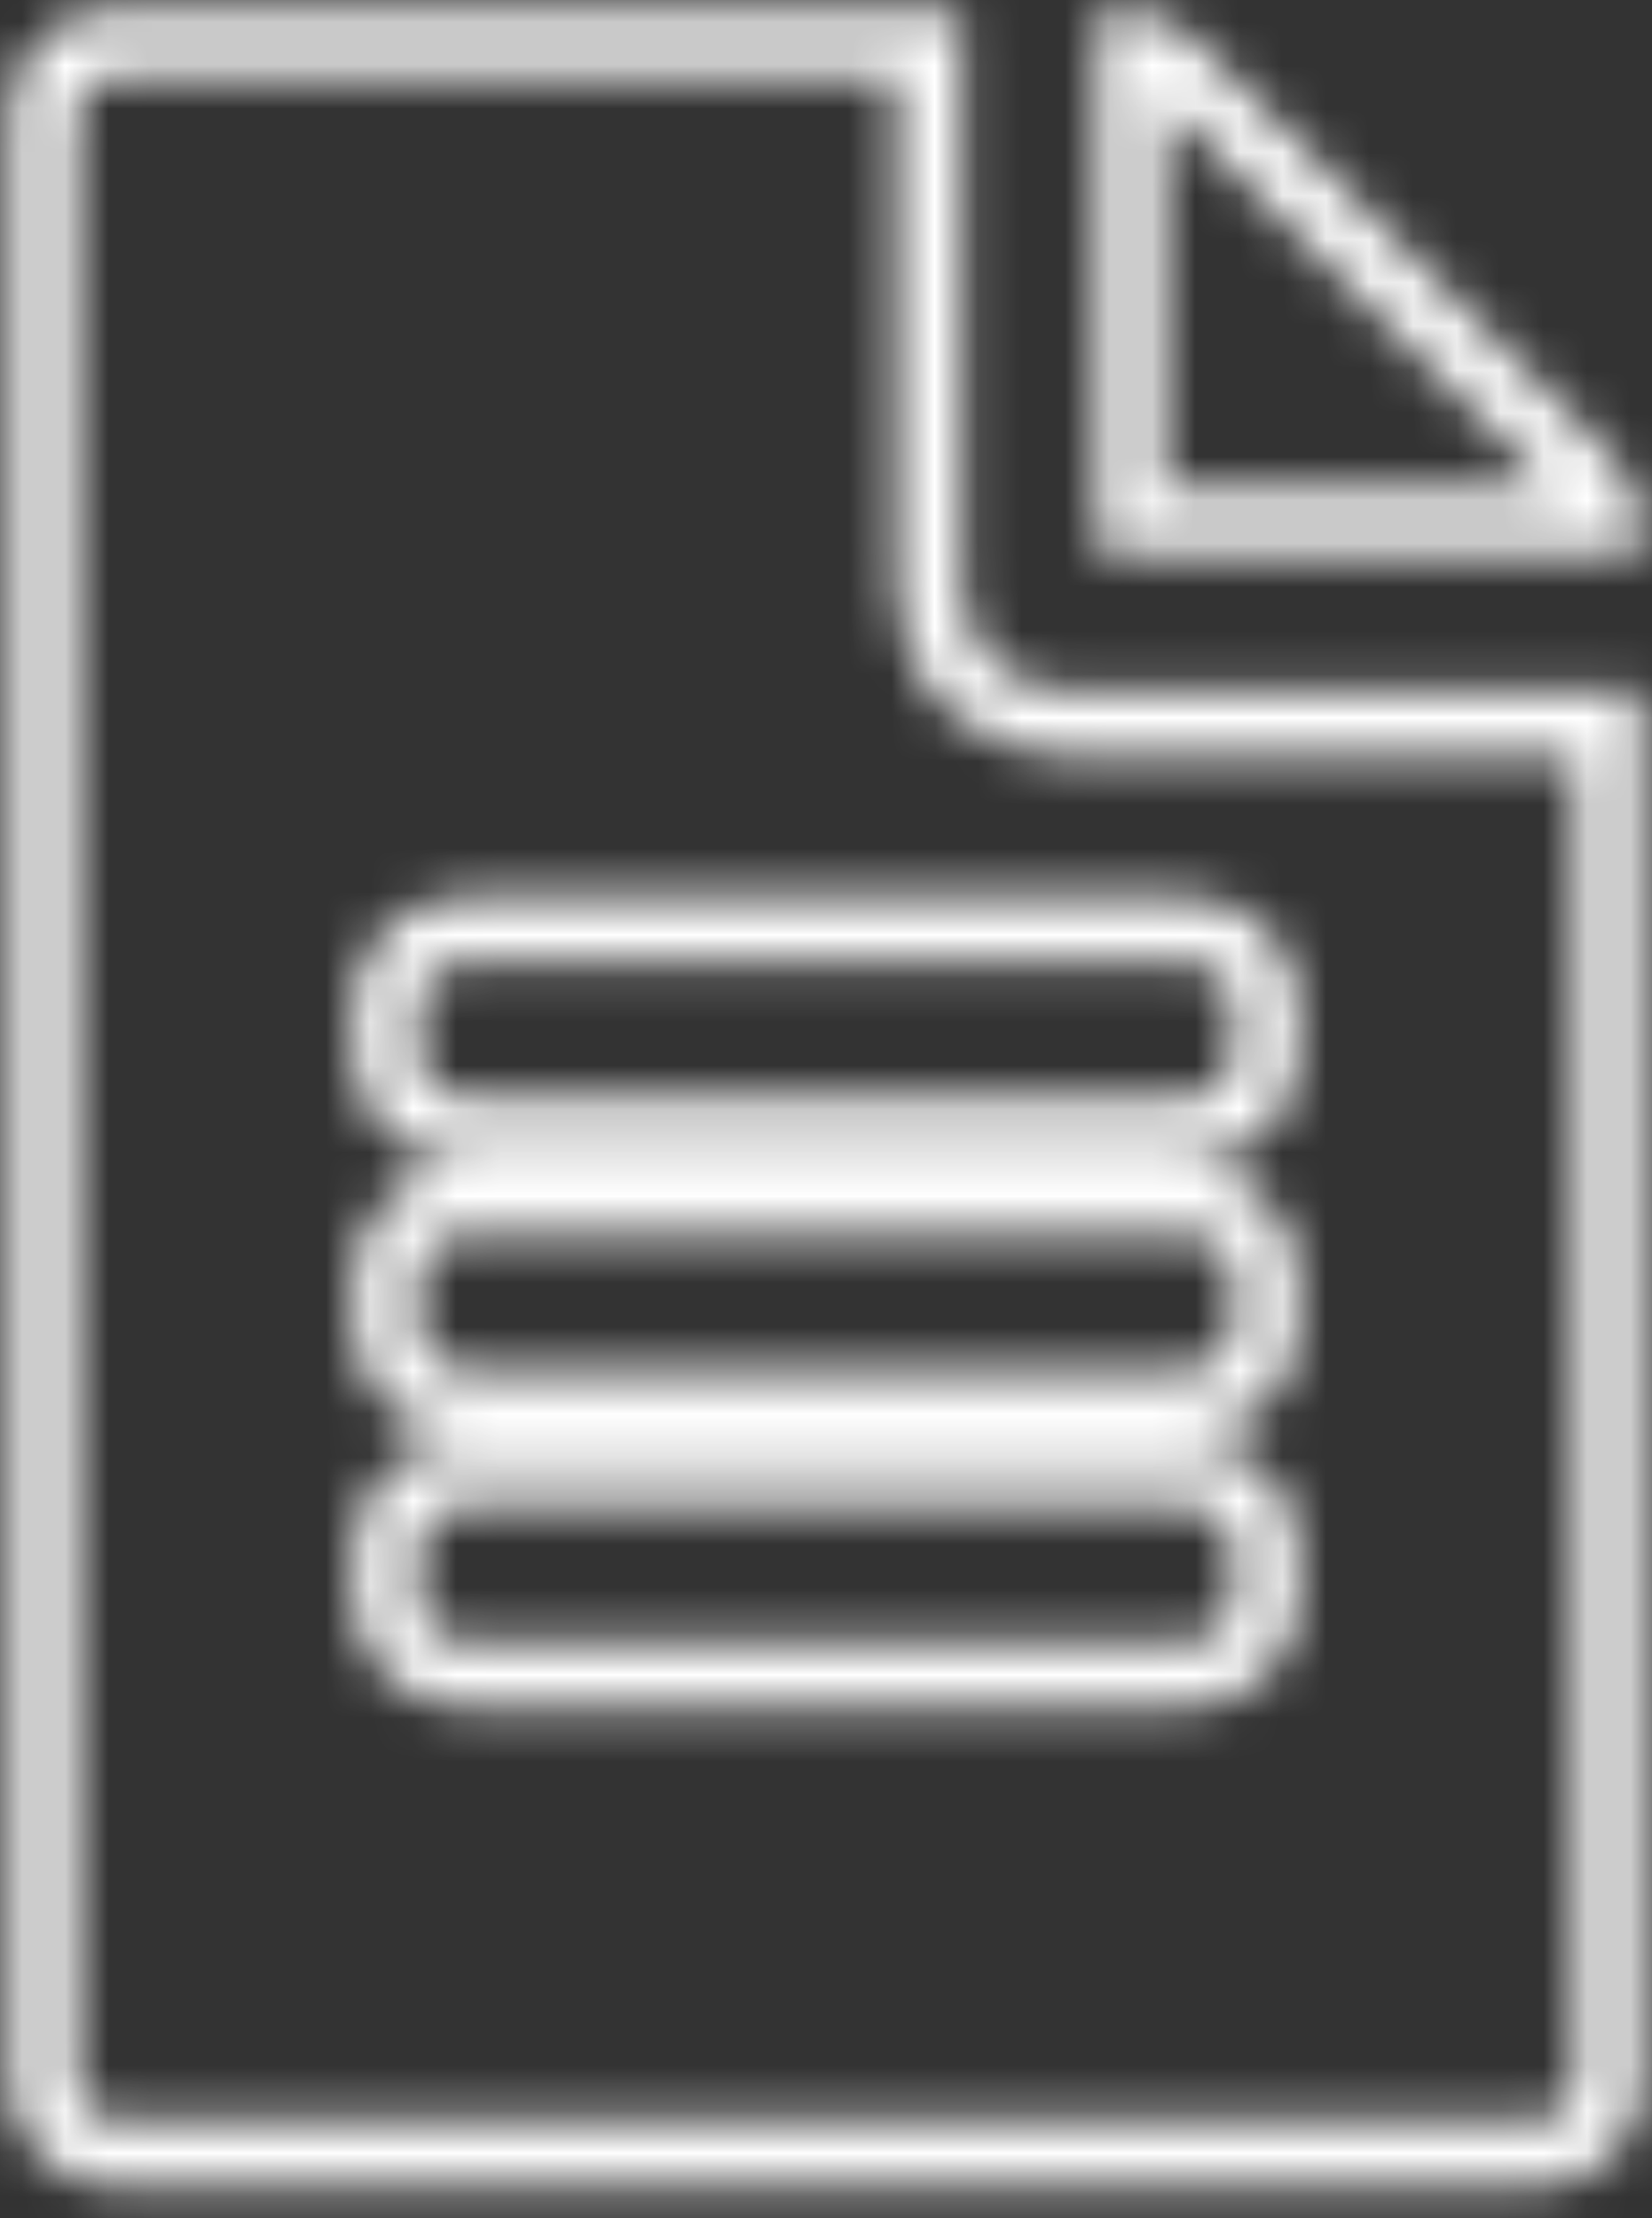 <svg width="38" height="51" viewBox="0 0 38 51" fill="none" xmlns="http://www.w3.org/2000/svg">
<rect x="0" y="0" width="38" height="51" fill="#333333" stroke="none"/>
<mask id="path-1-inside-1" fill="white">
<path fill-rule="evenodd" clip-rule="evenodd" d="M21.748 16.252C21.008 15.512 20.625 14.576 20.625 13.531V1.75H2.594C2.336 1.75 2.165 1.823 1.994 1.994C1.823 2.165 1.75 2.336 1.75 2.594V47.906C1.75 48.164 1.823 48.334 1.994 48.506C2.165 48.677 2.336 48.75 2.594 48.75H35.406C35.664 48.75 35.834 48.677 36.006 48.506C36.177 48.334 36.25 48.164 36.25 47.906V17.375H24.469C23.424 17.375 22.488 16.992 21.748 16.252ZM29.875 35.797V36.578C29.875 37.2 29.718 37.942 29.143 38.518C28.567 39.093 27.825 39.25 27.203 39.25H10.797C10.175 39.25 9.433 39.093 8.857 38.518C8.281 37.942 8.125 37.2 8.125 36.578V35.797C8.125 35.175 8.281 34.433 8.857 33.857C9.433 33.282 10.175 33.125 10.797 33.125H27.203C27.825 33.125 28.567 33.282 29.143 33.857C29.718 34.433 29.875 35.175 29.875 35.797ZM29.875 29.547V30.328C29.875 30.95 29.718 31.692 29.143 32.268C28.567 32.843 27.825 33 27.203 33H10.797C10.175 33 9.433 32.843 8.857 32.268C8.281 31.692 8.125 30.95 8.125 30.328V29.547C8.125 28.925 8.281 28.183 8.857 27.607C9.433 27.032 10.175 26.875 10.797 26.875H27.203C27.825 26.875 28.567 27.032 29.143 27.607C29.718 28.183 29.875 28.925 29.875 29.547ZM29.143 21.357C29.718 21.933 29.875 22.675 29.875 23.297V24.078C29.875 24.7 29.718 25.442 29.143 26.018C28.567 26.593 27.825 26.75 27.203 26.75H10.797C10.175 26.75 9.433 26.593 8.857 26.018C8.281 25.442 8.125 24.7 8.125 24.078V23.297C8.125 22.675 8.281 21.933 8.857 21.357C9.433 20.782 10.175 20.625 10.797 20.625H27.203C27.825 20.625 28.567 20.782 29.143 21.357ZM35.691 11.25H26.75V2.309L35.691 11.25ZM37.575 11.25C37.461 10.977 37.291 10.729 37.066 10.504L27.496 0.934C27.271 0.709 27.023 0.539 26.75 0.425C26.47 0.308 26.166 0.25 25.836 0.25H25.25V12.75H37.75V12.164C37.75 11.834 37.692 11.53 37.575 11.25ZM22.809 15.191C22.353 14.736 22.125 14.182 22.125 13.531V0.25H2.594C1.943 0.25 1.389 0.478 0.934 0.934C0.478 1.389 0.25 1.943 0.25 2.594V47.906C0.25 48.557 0.478 49.111 0.934 49.566C1.389 50.022 1.943 50.25 2.594 50.25H35.406C36.057 50.25 36.611 50.022 37.066 49.566C37.522 49.111 37.75 48.557 37.75 47.906V15.875H24.469C23.818 15.875 23.264 15.647 22.809 15.191ZM28.375 35.797V36.578C28.375 37.359 27.984 37.75 27.203 37.75H10.797C10.016 37.75 9.625 37.359 9.625 36.578V35.797C9.625 35.016 10.016 34.625 10.797 34.625H27.203C27.984 34.625 28.375 35.016 28.375 35.797ZM28.375 29.547V30.328C28.375 31.109 27.984 31.5 27.203 31.5H10.797C10.016 31.5 9.625 31.109 9.625 30.328V29.547C9.625 28.766 10.016 28.375 10.797 28.375H27.203C27.984 28.375 28.375 28.766 28.375 29.547ZM27.203 22.125C27.984 22.125 28.375 22.516 28.375 23.297V24.078C28.375 24.859 27.984 25.25 27.203 25.25H10.797C10.016 25.25 9.625 24.859 9.625 24.078V23.297C9.625 22.516 10.016 22.125 10.797 22.125H27.203Z"/>
</mask>
<path fill-rule="evenodd" clip-rule="evenodd" d="M21.748 16.252C21.008 15.512 20.625 14.576 20.625 13.531V1.75H2.594C2.336 1.75 2.165 1.823 1.994 1.994C1.823 2.165 1.75 2.336 1.75 2.594V47.906C1.75 48.164 1.823 48.334 1.994 48.506C2.165 48.677 2.336 48.75 2.594 48.75H35.406C35.664 48.75 35.834 48.677 36.006 48.506C36.177 48.334 36.25 48.164 36.25 47.906V17.375H24.469C23.424 17.375 22.488 16.992 21.748 16.252ZM29.875 35.797V36.578C29.875 37.2 29.718 37.942 29.143 38.518C28.567 39.093 27.825 39.25 27.203 39.25H10.797C10.175 39.25 9.433 39.093 8.857 38.518C8.281 37.942 8.125 37.2 8.125 36.578V35.797C8.125 35.175 8.281 34.433 8.857 33.857C9.433 33.282 10.175 33.125 10.797 33.125H27.203C27.825 33.125 28.567 33.282 29.143 33.857C29.718 34.433 29.875 35.175 29.875 35.797ZM29.875 29.547V30.328C29.875 30.95 29.718 31.692 29.143 32.268C28.567 32.843 27.825 33 27.203 33H10.797C10.175 33 9.433 32.843 8.857 32.268C8.281 31.692 8.125 30.95 8.125 30.328V29.547C8.125 28.925 8.281 28.183 8.857 27.607C9.433 27.032 10.175 26.875 10.797 26.875H27.203C27.825 26.875 28.567 27.032 29.143 27.607C29.718 28.183 29.875 28.925 29.875 29.547ZM29.143 21.357C29.718 21.933 29.875 22.675 29.875 23.297V24.078C29.875 24.7 29.718 25.442 29.143 26.018C28.567 26.593 27.825 26.75 27.203 26.75H10.797C10.175 26.75 9.433 26.593 8.857 26.018C8.281 25.442 8.125 24.7 8.125 24.078V23.297C8.125 22.675 8.281 21.933 8.857 21.357C9.433 20.782 10.175 20.625 10.797 20.625H27.203C27.825 20.625 28.567 20.782 29.143 21.357ZM35.691 11.25H26.75V2.309L35.691 11.25ZM37.575 11.25C37.461 10.977 37.291 10.729 37.066 10.504L27.496 0.934C27.271 0.709 27.023 0.539 26.75 0.425C26.47 0.308 26.166 0.25 25.836 0.25H25.25V12.75H37.75V12.164C37.75 11.834 37.692 11.53 37.575 11.25ZM22.809 15.191C22.353 14.736 22.125 14.182 22.125 13.531V0.25H2.594C1.943 0.25 1.389 0.478 0.934 0.934C0.478 1.389 0.25 1.943 0.25 2.594V47.906C0.25 48.557 0.478 49.111 0.934 49.566C1.389 50.022 1.943 50.25 2.594 50.25H35.406C36.057 50.25 36.611 50.022 37.066 49.566C37.522 49.111 37.75 48.557 37.75 47.906V15.875H24.469C23.818 15.875 23.264 15.647 22.809 15.191ZM28.375 35.797V36.578C28.375 37.359 27.984 37.75 27.203 37.75H10.797C10.016 37.75 9.625 37.359 9.625 36.578V35.797C9.625 35.016 10.016 34.625 10.797 34.625H27.203C27.984 34.625 28.375 35.016 28.375 35.797ZM28.375 29.547V30.328C28.375 31.109 27.984 31.5 27.203 31.5H10.797C10.016 31.5 9.625 31.109 9.625 30.328V29.547C9.625 28.766 10.016 28.375 10.797 28.375H27.203C27.984 28.375 28.375 28.766 28.375 29.547ZM27.203 22.125C27.984 22.125 28.375 22.516 28.375 23.297V24.078C28.375 24.859 27.984 25.25 27.203 25.25H10.797C10.016 25.25 9.625 24.859 9.625 24.078V23.297C9.625 22.516 10.016 22.125 10.797 22.125H27.203Z" fill="white" stroke="white" stroke-width="3" stroke-linejoin="round" mask="url(#path-1-inside-1)"/>
</svg>
